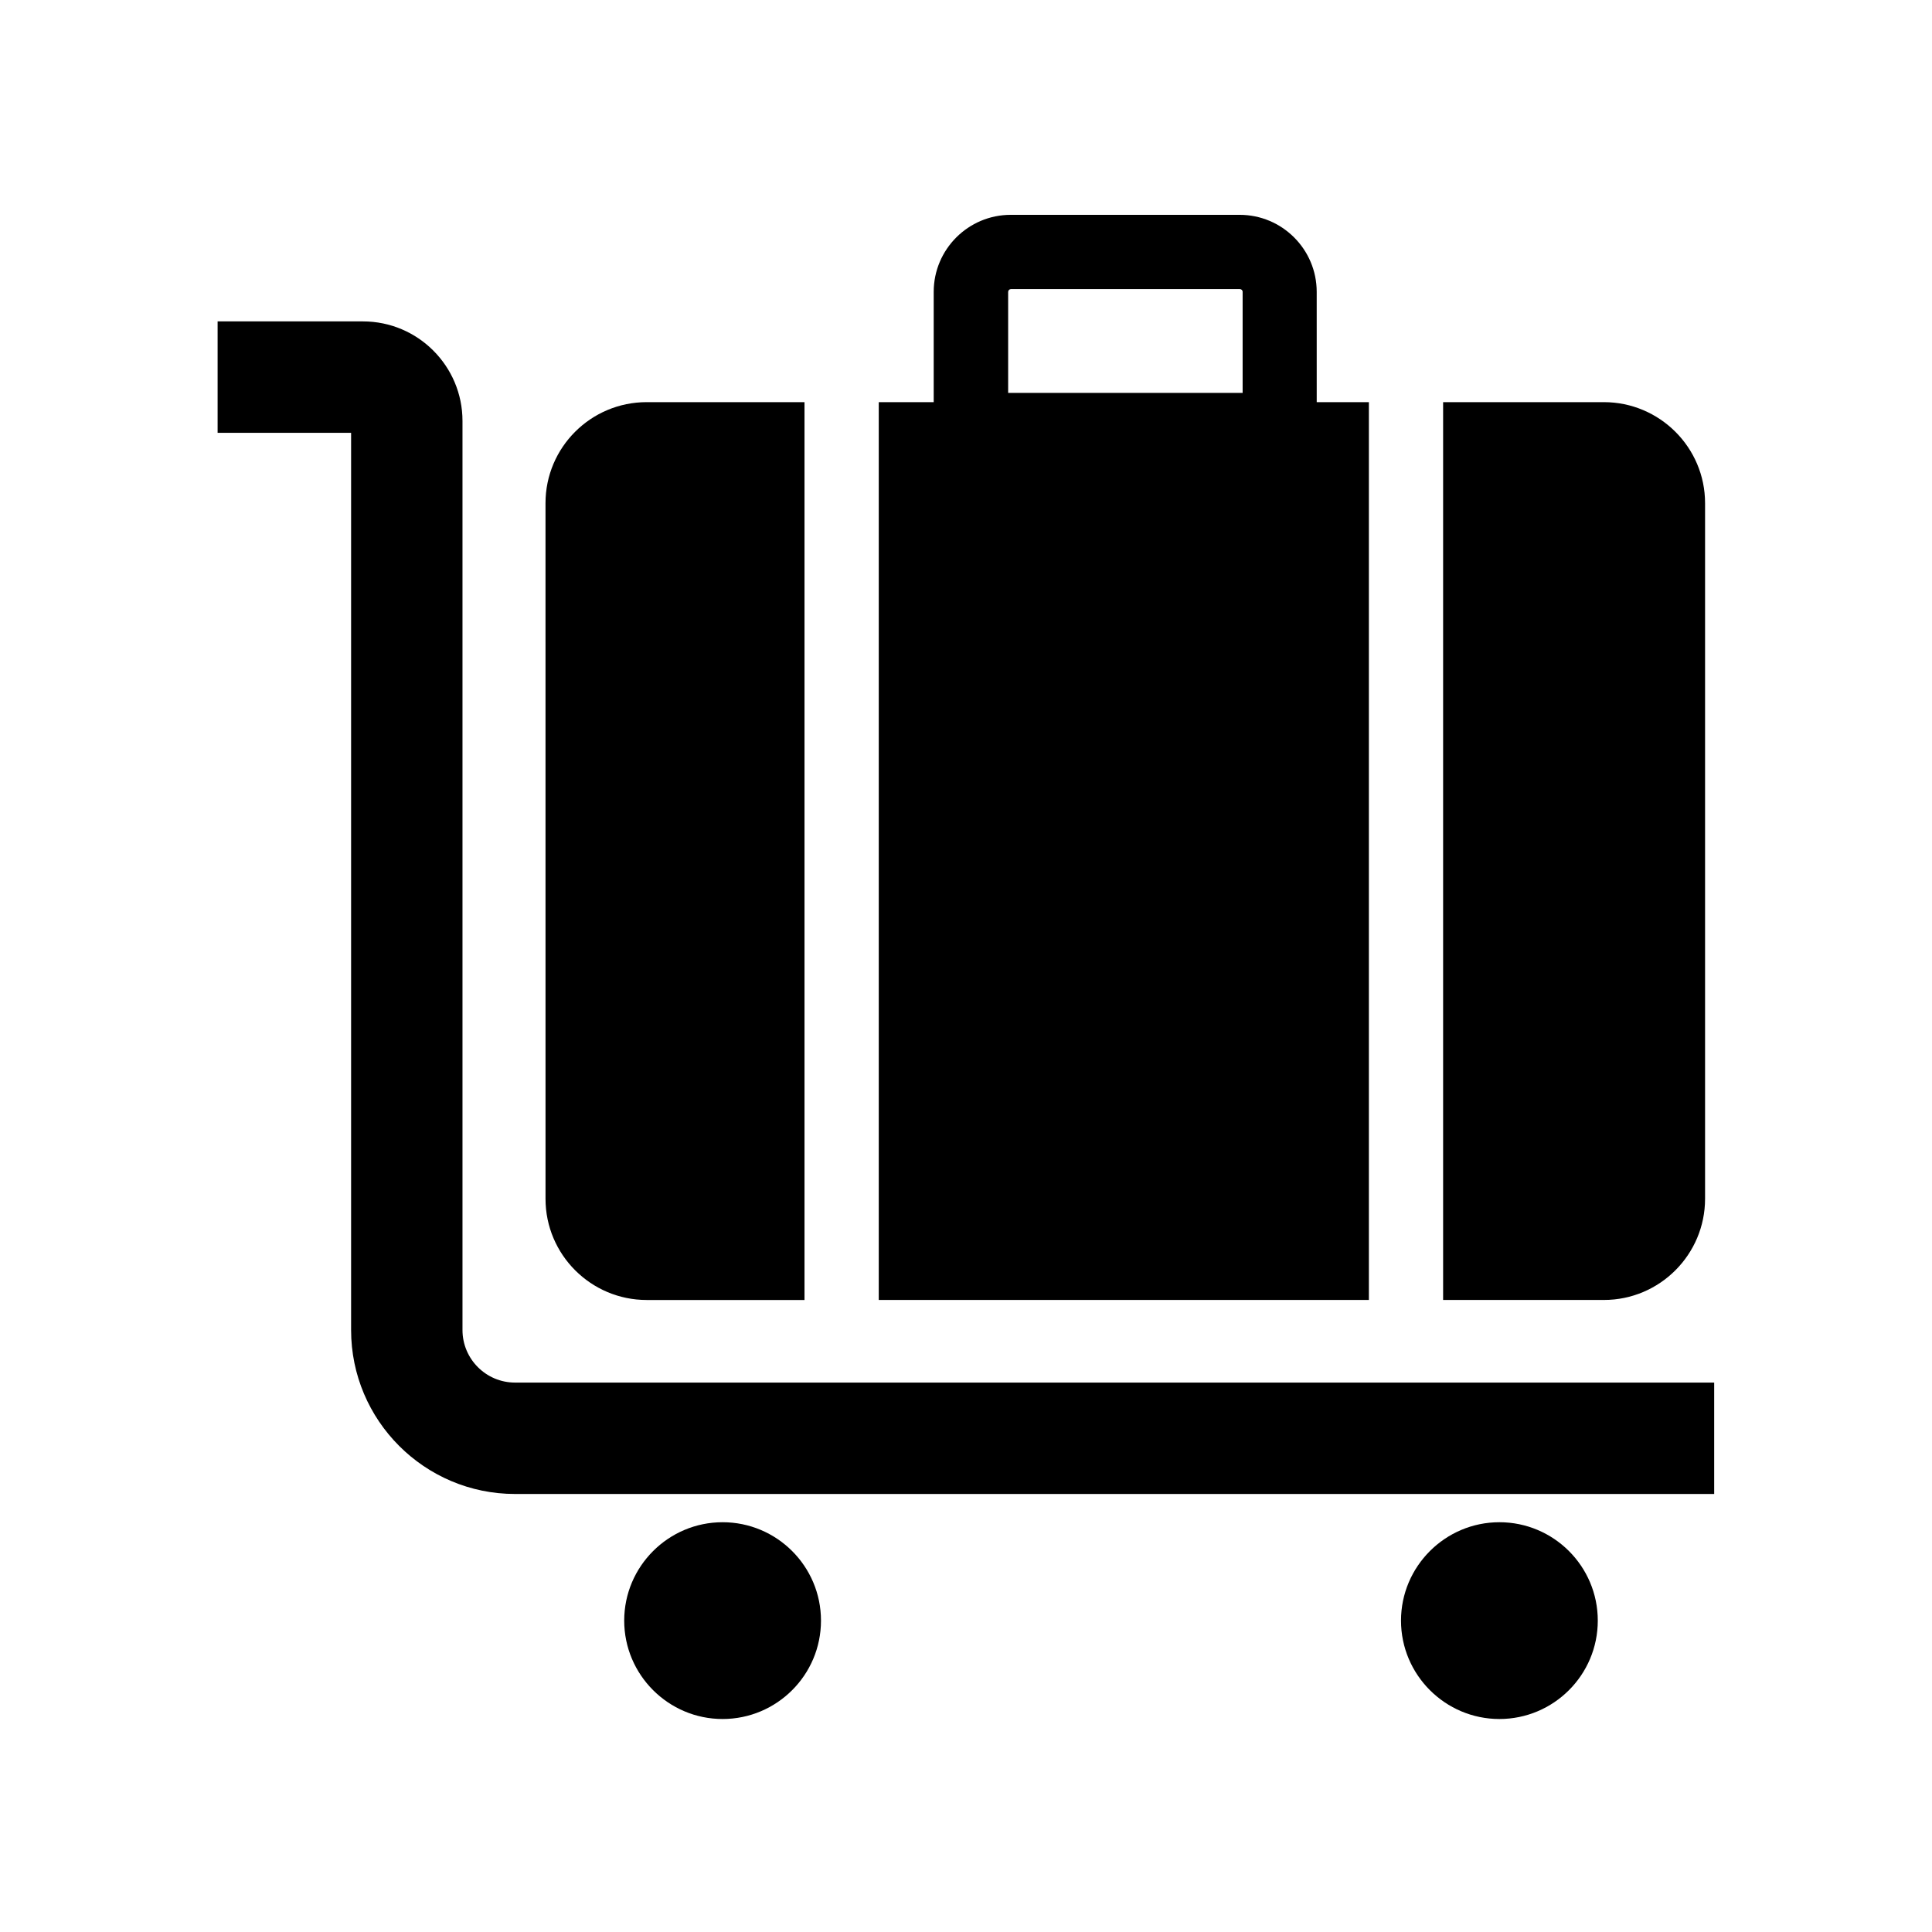 <?xml version="1.0" encoding="UTF-8"?>
<!-- Uploaded to: ICON Repo, www.svgrepo.com, Generator: ICON Repo Mixer Tools -->
<svg fill="#000000" width="800px" height="800px" version="1.1" viewBox="144 144 512 512" xmlns="http://www.w3.org/2000/svg">
 <g>
  <path d="m315.38 250.58h41.82v237.93h-41.82c-14.762 0-26.812-12.004-26.812-26.812l-0.004-184.36c0-14.762 12.008-26.766 26.816-26.766z"/>
  <path d="m492.94 221.35c0-11.266-9.152-20.418-20.418-20.418h-60.664c-11.266 0-20.418 9.152-20.418 20.418v29.227h-14.562v237.93h129.89v-237.93h-13.824zm-81.77 0c0-0.395 0.344-0.738 0.738-0.738h60.664c0.395 0 0.738 0.297 0.738 0.738v26.766h-62.141z"/>
  <path d="m595.86 277.34v184.35c0 14.762-12.004 26.812-26.812 26.812h-42.609v-237.93h42.605c14.762 0 26.816 12.004 26.816 26.766z"/>
  <path d="m598.32 539.92h-317.83c-23.961 0-43.445-19.484-43.445-43.445v-237.78h-35.375v-29.52h38.523c14.562 0 26.371 11.855 26.371 26.371v240.93c0 7.676 6.25 13.922 13.922 13.922h317.79v29.52z"/>
  <path d="m361.57 573.48c0 14.414-11.711 26.074-26.074 26.074-14.367 0-26.074-11.711-26.074-26.074 0-14.367 11.711-26.074 26.074-26.074s26.074 11.66 26.074 26.074z"/>
  <path d="m567.43 573.48c0 14.414-11.711 26.074-26.074 26.074-14.367 0-26.074-11.711-26.074-26.074 0-14.367 11.711-26.074 26.074-26.074 14.367 0 26.074 11.66 26.074 26.074z"/>
 </g>
</svg>